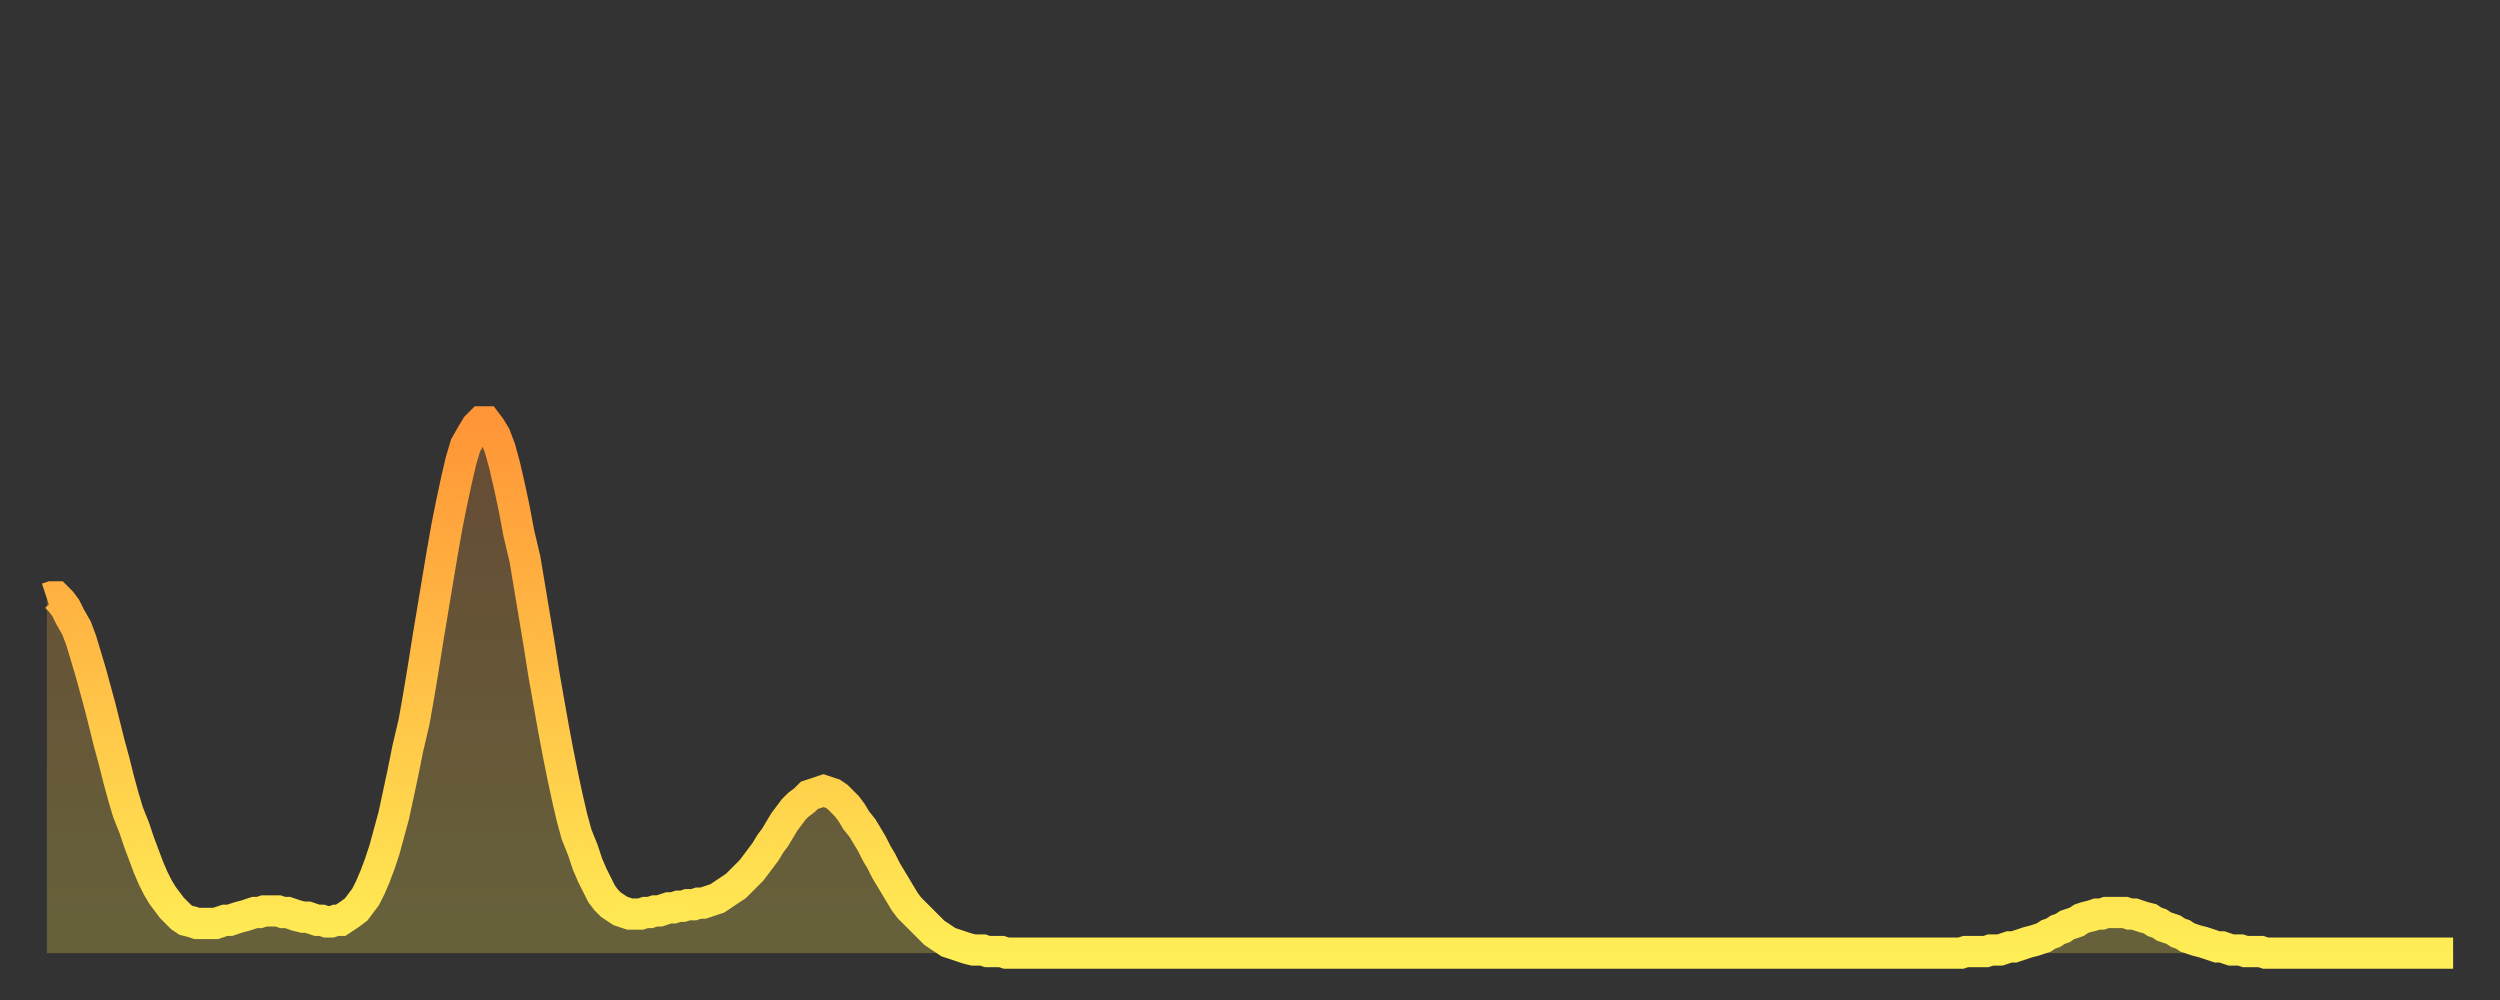 <?xml version="1.0" encoding="utf-8" ?>
<svg baseProfile="full" height="64" version="1.1" width="160" xmlns="http://www.w3.org/2000/svg" xmlns:ev="http://www.w3.org/2001/xml-events" xmlns:xlink="http://www.w3.org/1999/xlink"><rect width="100%" height="100%" fill="#333333" stroke="none"/><defs><linearGradient id="id487846" x1="0" x2="0" y1="0" y2="1"><stop offset="0%" stop-color="#ff9537" /><stop offset="50%" stop-color="#ffc146" /><stop offset="100%" stop-color="#ffee55" /></linearGradient></defs><g transform="translate(3,3)"><g><path d="M 0.0 35.3 0.3 35.2 0.6 35.2 0.9 35.5 1.2 35.9 1.5 36.5 1.9 37.2 2.2 38.0 2.5 39.0 2.8 40.0 3.1 41.1 3.4 42.2 3.7 43.4 4.0 44.6 4.3 45.7 4.6 46.9 4.9 48.0 5.2 49.0 5.6 50.0 5.9 50.9 6.2 51.7 6.5 52.5 6.8 53.2 7.1 53.8 7.4 54.3 7.7 54.7 8.0 55.1 8.3 55.4 8.6 55.7 8.9 55.9 9.3 56.0 9.6 56.1 9.9 56.1 10.2 56.1 10.5 56.1 10.8 56.1 11.1 56.0 11.4 55.9 11.7 55.9 12.0 55.8 12.3 55.7 12.7 55.6 13.0 55.5 13.3 55.4 13.6 55.4 13.9 55.3 14.2 55.3 14.5 55.3 14.8 55.3 15.1 55.4 15.4 55.4 15.7 55.5 16.0 55.6 16.4 55.7 16.7 55.7 17.0 55.8 17.3 55.9 17.6 55.9 17.9 56.0 18.2 56.0 18.5 55.9 18.8 55.9 19.1 55.7 19.4 55.5 19.8 55.2 20.1 54.8 20.4 54.4 20.7 53.8 21.0 53.1 21.3 52.3 21.6 51.4 21.9 50.3 22.2 49.2 22.5 47.8 22.8 46.4 23.1 44.9 23.5 43.2 23.8 41.5 24.1 39.7 24.4 37.8 24.7 36.0 25.0 34.2 25.3 32.4 25.6 30.7 25.9 29.2 26.2 27.8 26.5 26.5 26.8 25.5 27.2 24.8 27.5 24.3 27.8 24.0 28.1 24.0 28.4 24.4 28.7 24.9 29.0 25.7 29.3 26.8 29.6 28.1 29.9 29.5 30.2 31.1 30.6 32.8 30.9 34.6 31.2 36.4 31.5 38.2 31.8 40.1 32.1 41.8 32.4 43.5 32.7 45.1 33.0 46.6 33.3 48.0 33.6 49.3 33.9 50.4 34.3 51.4 34.6 52.3 34.9 53.0 35.2 53.6 35.5 54.2 35.8 54.6 36.1 54.9 36.4 55.1 36.7 55.3 37.0 55.4 37.3 55.5 37.7 55.5 38.0 55.5 38.3 55.4 38.6 55.4 38.9 55.3 39.2 55.3 39.5 55.2 39.8 55.1 40.1 55.1 40.4 55.0 40.7 55.0 41.0 54.9 41.4 54.9 41.7 54.8 42.0 54.8 42.3 54.7 42.6 54.6 42.9 54.5 43.2 54.3 43.5 54.1 43.8 53.9 44.1 53.7 44.4 53.4 44.7 53.1 45.1 52.7 45.4 52.3 45.7 51.9 46.0 51.5 46.3 51.0 46.6 50.6 46.9 50.1 47.2 49.6 47.5 49.2 47.8 48.8 48.1 48.5 48.5 48.2 48.8 47.9 49.1 47.8 49.4 47.7 49.7 47.6 50.0 47.7 50.3 47.8 50.6 48.0 50.9 48.3 51.2 48.6 51.5 49.0 51.8 49.5 52.2 50.0 52.5 50.5 52.8 51.0 53.1 51.6 53.4 52.1 53.7 52.7 54.0 53.2 54.3 53.7 54.6 54.2 54.9 54.7 55.2 55.1 55.6 55.5 55.9 55.8 56.2 56.1 56.5 56.4 56.8 56.7 57.1 56.9 57.4 57.1 57.7 57.3 58.0 57.4 58.3 57.5 58.6 57.6 58.9 57.7 59.3 57.8 59.6 57.8 59.9 57.8 60.2 57.9 60.5 57.9 60.8 57.9 61.1 57.9 61.4 58.0 61.7 58.0 62.0 58.0 62.3 58.0 62.6 58.0 63.0 58.0 63.3 58.0 63.6 58.0 63.9 58.0 64.2 58.0 64.5 58.0 64.8 58.0 65.1 58.0 65.4 58.0 65.7 58.0 66.0 58.0 66.4 58.0 66.7 58.0 67.0 58.0 67.3 58.0 67.6 58.0 67.9 58.0 68.2 58.0 68.5 58.0 68.8 58.0 69.1 58.0 69.4 58.0 69.7 58.0 70.1 58.0 70.4 58.0 70.7 58.0 71.0 58.0 71.3 58.0 71.6 58.0 71.9 58.0 72.2 58.0 72.5 58.0 72.8 58.0 73.1 58.0 73.5 58.0 73.8 58.0 74.1 58.0 74.4 58.0 74.7 58.0 75.0 58.0 75.3 58.0 75.6 58.0 75.9 58.0 76.2 58.0 76.5 58.0 76.8 58.0 77.2 58.0 77.5 58.0 77.8 58.0 78.1 58.0 78.4 58.0 78.7 58.0 79.0 58.0 79.3 58.0 79.6 58.0 79.9 58.0 80.2 58.0 80.5 58.0 80.9 58.0 81.2 58.0 81.5 58.0 81.8 58.0 82.1 58.0 82.4 58.0 82.7 58.0 83.0 58.0 83.3 58.0 83.6 58.0 83.9 58.0 84.3 58.0 84.6 58.0 84.9 58.0 85.2 58.0 85.5 58.0 85.8 58.0 86.1 58.0 86.4 58.0 86.7 58.0 87.0 58.0 87.3 58.0 87.6 58.0 88.0 58.0 88.3 58.0 88.6 58.0 88.9 58.0 89.2 58.0 89.5 58.0 89.8 58.0 90.1 58.0 90.4 58.0 90.7 58.0 91.0 58.0 91.4 58.0 91.7 58.0 92.0 58.0 92.3 58.0 92.6 58.0 92.9 58.0 93.2 58.0 93.5 58.0 93.8 58.0 94.1 58.0 94.4 58.0 94.7 58.0 95.1 58.0 95.4 58.0 95.7 58.0 96.0 58.0 96.3 58.0 96.6 58.0 96.9 58.0 97.2 58.0 97.5 58.0 97.8 58.0 98.1 58.0 98.4 58.0 98.8 58.0 99.1 58.0 99.4 58.0 99.7 58.0 100.0 58.0 100.3 58.0 100.6 58.0 100.9 58.0 101.2 58.0 101.5 58.0 101.8 58.0 102.2 58.0 102.5 58.0 102.8 58.0 103.1 58.0 103.4 58.0 103.7 58.0 104.0 58.0 104.3 58.0 104.6 58.0 104.9 58.0 105.2 58.0 105.5 58.0 105.9 58.0 106.2 58.0 106.5 58.0 106.8 58.0 107.1 58.0 107.4 58.0 107.7 58.0 108.0 58.0 108.3 58.0 108.6 58.0 108.9 58.0 109.3 58.0 109.6 58.0 109.9 58.0 110.2 58.0 110.5 58.0 110.8 58.0 111.1 58.0 111.4 58.0 111.7 58.0 112.0 58.0 112.3 58.0 112.6 58.0 113.0 58.0 113.3 58.0 113.6 58.0 113.9 58.0 114.2 58.0 114.5 58.0 114.8 58.0 115.1 58.0 115.4 58.0 115.7 58.0 116.0 58.0 116.3 58.0 116.7 58.0 117.0 58.0 117.3 58.0 117.6 58.0 117.9 58.0 118.2 58.0 118.5 58.0 118.8 58.0 119.1 58.0 119.4 58.0 119.7 58.0 120.1 58.0 120.4 58.0 120.7 58.0 121.0 58.0 121.3 58.0 121.6 58.0 121.9 58.0 122.2 58.0 122.5 58.0 122.8 57.9 123.1 57.9 123.4 57.9 123.8 57.9 124.1 57.9 124.4 57.8 124.7 57.8 125.0 57.8 125.3 57.7 125.6 57.6 125.9 57.6 126.2 57.5 126.5 57.4 126.8 57.3 127.2 57.2 127.5 57.1 127.8 57.0 128.1 56.8 128.4 56.7 128.7 56.5 129.0 56.4 129.3 56.2 129.6 56.1 129.9 56.0 130.2 55.8 130.5 55.7 130.9 55.6 131.2 55.5 131.5 55.5 131.8 55.4 132.1 55.4 132.4 55.4 132.7 55.4 133.0 55.4 133.3 55.5 133.6 55.5 133.9 55.6 134.2 55.7 134.6 55.8 134.9 56.0 135.2 56.1 135.5 56.3 135.8 56.4 136.1 56.5 136.4 56.7 136.7 56.8 137.0 57.0 137.3 57.1 137.6 57.2 138.0 57.3 138.3 57.4 138.6 57.5 138.9 57.6 139.2 57.6 139.5 57.7 139.8 57.8 140.1 57.8 140.4 57.8 140.7 57.9 141.0 57.9 141.3 57.9 141.7 57.9 142.0 58.0 142.3 58.0 142.6 58.0 142.9 58.0 143.2 58.0 143.5 58.0 143.8 58.0 144.1 58.0 144.4 58.0 144.7 58.0 145.1 58.0 145.4 58.0 145.7 58.0 146.0 58.0 146.3 58.0 146.6 58.0 146.9 58.0 147.2 58.0 147.5 58.0 147.8 58.0 148.1 58.0 148.4 58.0 148.8 58.0 149.1 58.0 149.4 58.0 149.7 58.0 150.0 58.0 150.3 58.0 150.6 58.0 150.9 58.0 151.2 58.0 151.5 58.0 151.8 58.0 152.1 58.0 152.5 58.0 152.8 58.0 153.1 58.0 153.4 58.0 153.7 58.0 154.0 58.0" fill="none" id="graph-curve" opacity="1" stroke="url(#id487846)" stroke-width="2" /><path d="M 0 58 L 0.0 35.3 0.3 35.2 0.6 35.2 0.9 35.5 1.2 35.9 1.5 36.5 1.9 37.2 2.2 38.0 2.5 39.0 2.8 40.0 3.1 41.1 3.4 42.2 3.7 43.4 4.0 44.6 4.3 45.7 4.6 46.9 4.9 48.0 5.2 49.0 5.6 50.0 5.9 50.9 6.2 51.7 6.5 52.5 6.8 53.2 7.1 53.8 7.4 54.3 7.7 54.7 8.0 55.1 8.3 55.4 8.6 55.7 8.9 55.9 9.3 56.0 9.6 56.1 9.9 56.1 10.2 56.1 10.5 56.1 10.8 56.1 11.1 56.0 11.4 55.9 11.7 55.9 12.0 55.8 12.3 55.7 12.7 55.6 13.0 55.5 13.3 55.4 13.6 55.4 13.9 55.3 14.2 55.3 14.5 55.3 14.8 55.3 15.1 55.4 15.4 55.4 15.7 55.5 16.0 55.6 16.4 55.7 16.7 55.7 17.0 55.8 17.3 55.9 17.6 55.9 17.9 56.0 18.2 56.0 18.5 55.9 18.8 55.9 19.1 55.7 19.4 55.5 19.8 55.2 20.1 54.8 20.4 54.4 20.7 53.8 21.0 53.1 21.3 52.3 21.6 51.4 21.9 50.3 22.2 49.2 22.5 47.8 22.8 46.4 23.1 44.9 23.5 43.2 23.8 41.5 24.1 39.7 24.4 37.8 24.7 36.0 25.0 34.2 25.3 32.4 25.6 30.7 25.9 29.2 26.2 27.8 26.5 26.5 26.8 25.5 27.2 24.8 27.5 24.3 27.8 24.0 28.1 24.0 28.4 24.4 28.7 24.9 29.0 25.7 29.3 26.8 29.6 28.1 29.9 29.5 30.2 31.1 30.6 32.8 30.9 34.6 31.2 36.4 31.5 38.2 31.8 40.1 32.1 41.8 32.4 43.5 32.7 45.1 33.0 46.6 33.3 48.0 33.6 49.3 33.9 50.4 34.3 51.4 34.6 52.3 34.9 53.0 35.2 53.6 35.5 54.2 35.8 54.6 36.1 54.9 36.4 55.1 36.7 55.3 37.0 55.4 37.3 55.5 37.7 55.5 38.0 55.5 38.3 55.4 38.6 55.4 38.9 55.3 39.2 55.3 39.5 55.2 39.8 55.1 40.1 55.1 40.4 55.0 40.7 55.0 41.0 54.9 41.4 54.9 41.7 54.8 42.0 54.8 42.3 54.7 42.6 54.6 42.9 54.5 43.2 54.3 43.5 54.1 43.8 53.9 44.1 53.7 44.4 53.4 44.7 53.1 45.1 52.7 45.4 52.3 45.7 51.9 46.0 51.5 46.3 51.0 46.6 50.6 46.9 50.1 47.2 49.6 47.5 49.2 47.8 48.8 48.1 48.5 48.5 48.2 48.8 47.9 49.1 47.8 49.4 47.7 49.7 47.6 50.0 47.7 50.3 47.8 50.6 48.0 50.9 48.3 51.2 48.6 51.5 49.0 51.8 49.5 52.2 50.0 52.5 50.5 52.8 51.0 53.1 51.6 53.4 52.1 53.7 52.7 54.0 53.2 54.3 53.7 54.6 54.2 54.9 54.7 55.2 55.1 55.6 55.5 55.9 55.8 56.2 56.1 56.5 56.4 56.8 56.7 57.1 56.9 57.4 57.1 57.7 57.3 58.0 57.4 58.3 57.5 58.6 57.6 58.9 57.7 59.3 57.8 59.6 57.8 59.9 57.8 60.2 57.9 60.5 57.9 60.8 57.9 61.1 57.9 61.4 58.0 61.7 58.0 62.0 58.0 62.3 58.0 62.6 58.0 63.0 58.0 63.3 58.0 63.6 58.0 63.9 58.0 64.2 58.0 64.5 58.0 64.8 58.0 65.1 58.0 65.4 58.0 65.7 58.0 66.0 58.0 66.4 58.0 66.7 58.0 67.0 58.0 67.3 58.0 67.6 58.0 67.9 58.0 68.2 58.0 68.5 58.0 68.8 58.0 69.1 58.0 69.4 58.0 69.7 58.0 70.1 58.0 70.4 58.0 70.7 58.0 71.0 58.0 71.3 58.0 71.6 58.0 71.9 58.0 72.2 58.0 72.5 58.0 72.8 58.0 73.1 58.0 73.5 58.0 73.8 58.0 74.1 58.0 74.4 58.0 74.7 58.0 75.0 58.0 75.3 58.0 75.6 58.0 75.9 58.0 76.2 58.0 76.5 58.0 76.8 58.0 77.2 58.0 77.5 58.0 77.8 58.0 78.1 58.0 78.4 58.0 78.7 58.0 79.0 58.0 79.3 58.0 79.6 58.0 79.9 58.0 80.2 58.0 80.5 58.0 80.9 58.0 81.2 58.0 81.5 58.0 81.8 58.0 82.1 58.0 82.4 58.0 82.7 58.0 83.0 58.0 83.3 58.0 83.6 58.0 83.9 58.0 84.3 58.0 84.6 58.0 84.9 58.0 85.2 58.0 85.5 58.0 85.8 58.0 86.1 58.0 86.4 58.0 86.7 58.0 87.0 58.0 87.3 58.0 87.6 58.0 88.0 58.0 88.3 58.0 88.6 58.0 88.9 58.0 89.2 58.0 89.5 58.0 89.8 58.0 90.1 58.0 90.4 58.0 90.7 58.0 91.0 58.0 91.4 58.0 91.7 58.0 92.0 58.0 92.3 58.0 92.6 58.0 92.9 58.0 93.2 58.0 93.5 58.0 93.8 58.0 94.1 58.0 94.4 58.0 94.7 58.0 95.1 58.0 95.4 58.0 95.7 58.0 96.0 58.0 96.3 58.0 96.6 58.0 96.9 58.0 97.2 58.0 97.5 58.0 97.8 58.0 98.1 58.0 98.4 58.0 98.8 58.0 99.1 58.0 99.4 58.0 99.7 58.0 100.0 58.0 100.3 58.0 100.6 58.0 100.9 58.0 101.2 58.0 101.5 58.0 101.8 58.0 102.2 58.0 102.5 58.0 102.8 58.0 103.1 58.0 103.4 58.0 103.7 58.0 104.0 58.0 104.3 58.0 104.6 58.0 104.9 58.0 105.2 58.0 105.5 58.0 105.9 58.0 106.2 58.0 106.5 58.0 106.8 58.0 107.1 58.0 107.4 58.0 107.7 58.0 108.0 58.0 108.3 58.0 108.6 58.0 108.9 58.0 109.3 58.0 109.6 58.0 109.9 58.0 110.2 58.0 110.5 58.0 110.8 58.0 111.1 58.0 111.4 58.0 111.7 58.0 112.0 58.0 112.3 58.0 112.6 58.0 113.0 58.0 113.3 58.0 113.6 58.0 113.9 58.0 114.2 58.0 114.5 58.0 114.8 58.0 115.1 58.0 115.4 58.0 115.7 58.0 116.0 58.0 116.3 58.0 116.7 58.0 117.0 58.0 117.3 58.0 117.6 58.0 117.9 58.0 118.2 58.0 118.5 58.0 118.8 58.0 119.1 58.0 119.4 58.0 119.7 58.0 120.1 58.0 120.4 58.0 120.7 58.0 121.0 58.0 121.3 58.0 121.6 58.0 121.9 58.0 122.2 58.0 122.5 58.0 122.8 57.9 123.1 57.9 123.4 57.9 123.8 57.9 124.1 57.9 124.4 57.8 124.7 57.8 125.0 57.8 125.3 57.7 125.6 57.6 125.9 57.6 126.2 57.5 126.5 57.4 126.8 57.3 127.2 57.2 127.5 57.1 127.8 57.0 128.1 56.8 128.4 56.7 128.7 56.5 129.0 56.4 129.3 56.2 129.6 56.1 129.9 56.0 130.2 55.8 130.5 55.7 130.9 55.6 131.2 55.5 131.5 55.5 131.8 55.4 132.1 55.4 132.4 55.4 132.7 55.4 133.0 55.4 133.3 55.5 133.6 55.5 133.9 55.6 134.2 55.7 134.6 55.8 134.9 56.0 135.2 56.1 135.5 56.3 135.8 56.4 136.1 56.5 136.4 56.7 136.7 56.8 137.0 57.0 137.3 57.1 137.6 57.2 138.0 57.3 138.3 57.4 138.6 57.5 138.9 57.6 139.2 57.6 139.5 57.7 139.8 57.8 140.1 57.8 140.4 57.8 140.7 57.9 141.0 57.9 141.3 57.9 141.7 57.9 142.0 58.0 142.3 58.0 142.6 58.0 142.9 58.0 143.2 58.0 143.5 58.0 143.8 58.0 144.1 58.0 144.4 58.0 144.7 58.0 145.1 58.0 145.4 58.0 145.7 58.0 146.0 58.0 146.3 58.0 146.6 58.0 146.9 58.0 147.2 58.0 147.5 58.0 147.8 58.0 148.1 58.0 148.4 58.0 148.8 58.0 149.1 58.0 149.4 58.0 149.7 58.0 150.0 58.0 150.3 58.0 150.6 58.0 150.9 58.0 151.2 58.0 151.5 58.0 151.8 58.0 152.1 58.0 152.5 58.0 152.8 58.0 153.1 58.0 153.4 58.0 153.7 58.0 154.0 58.0 154 58" fill="url(#id487846)" fill-opacity=".25" id="graph-shadow" /></g></g></svg>